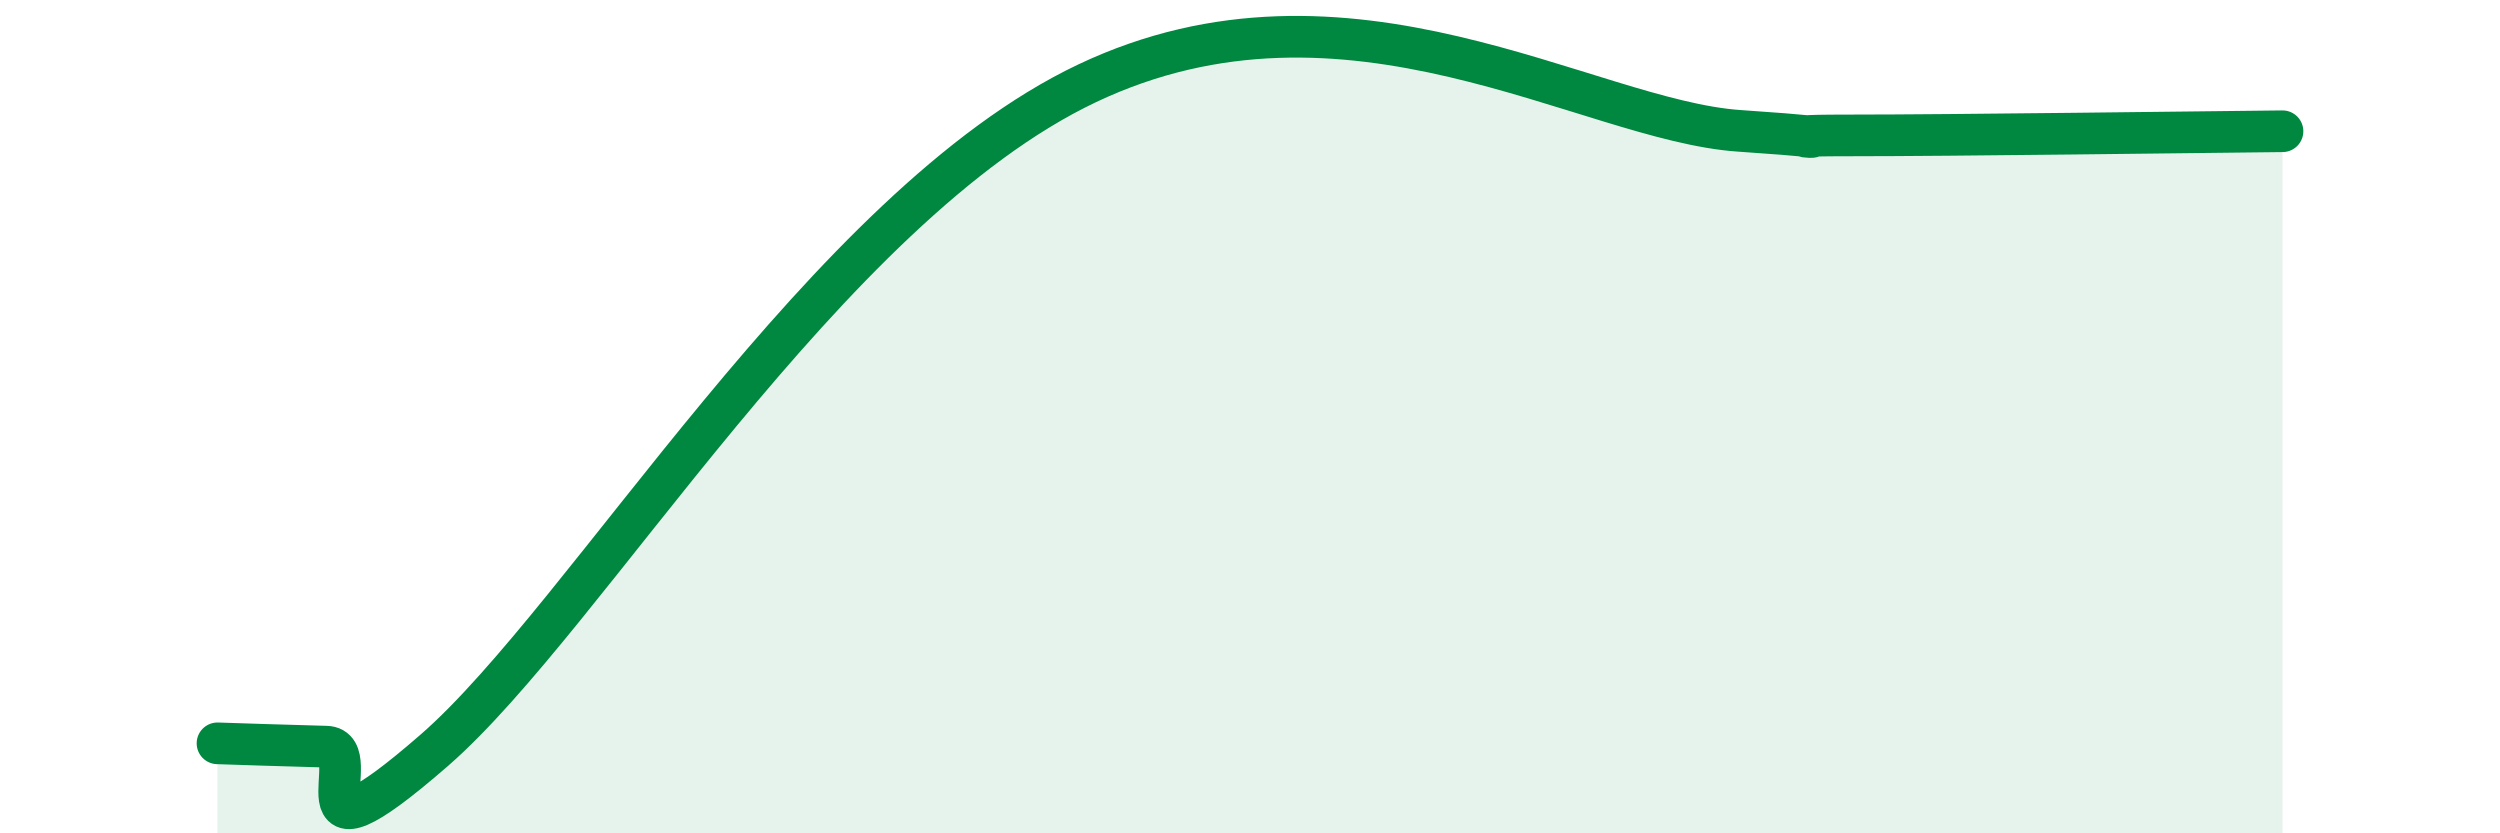 
    <svg width="60" height="20" viewBox="0 0 60 20" xmlns="http://www.w3.org/2000/svg">
      <path
        d="M 5.22,17.84 C 5.74,17.86 6.79,17.89 7.83,17.92 C 8.87,17.95 6.78,21.18 10.43,18 C 14.08,14.82 19.83,4.97 26.09,2 C 32.35,-0.97 38.09,2.89 41.74,3.14 C 45.39,3.39 41.74,3.25 44.35,3.25 C 46.96,3.25 52.69,3.17 54.78,3.15L54.78 20L5.22 20Z"
        fill="#008740"
        opacity="0.1"
        stroke-linecap="round"
        stroke-linejoin="round"
      />
      <path
        d="M 5.22,17.84 C 5.74,17.86 6.79,17.89 7.83,17.92 C 8.87,17.95 6.78,21.18 10.43,18 C 14.08,14.82 19.83,4.97 26.09,2 C 32.35,-0.97 38.09,2.89 41.74,3.14 C 45.39,3.39 41.74,3.25 44.35,3.25 C 46.96,3.25 52.69,3.17 54.78,3.15"
        stroke="#008740"
        stroke-width="1"
        fill="none"
        stroke-linecap="round"
        stroke-linejoin="round"
      />
    </svg>
  